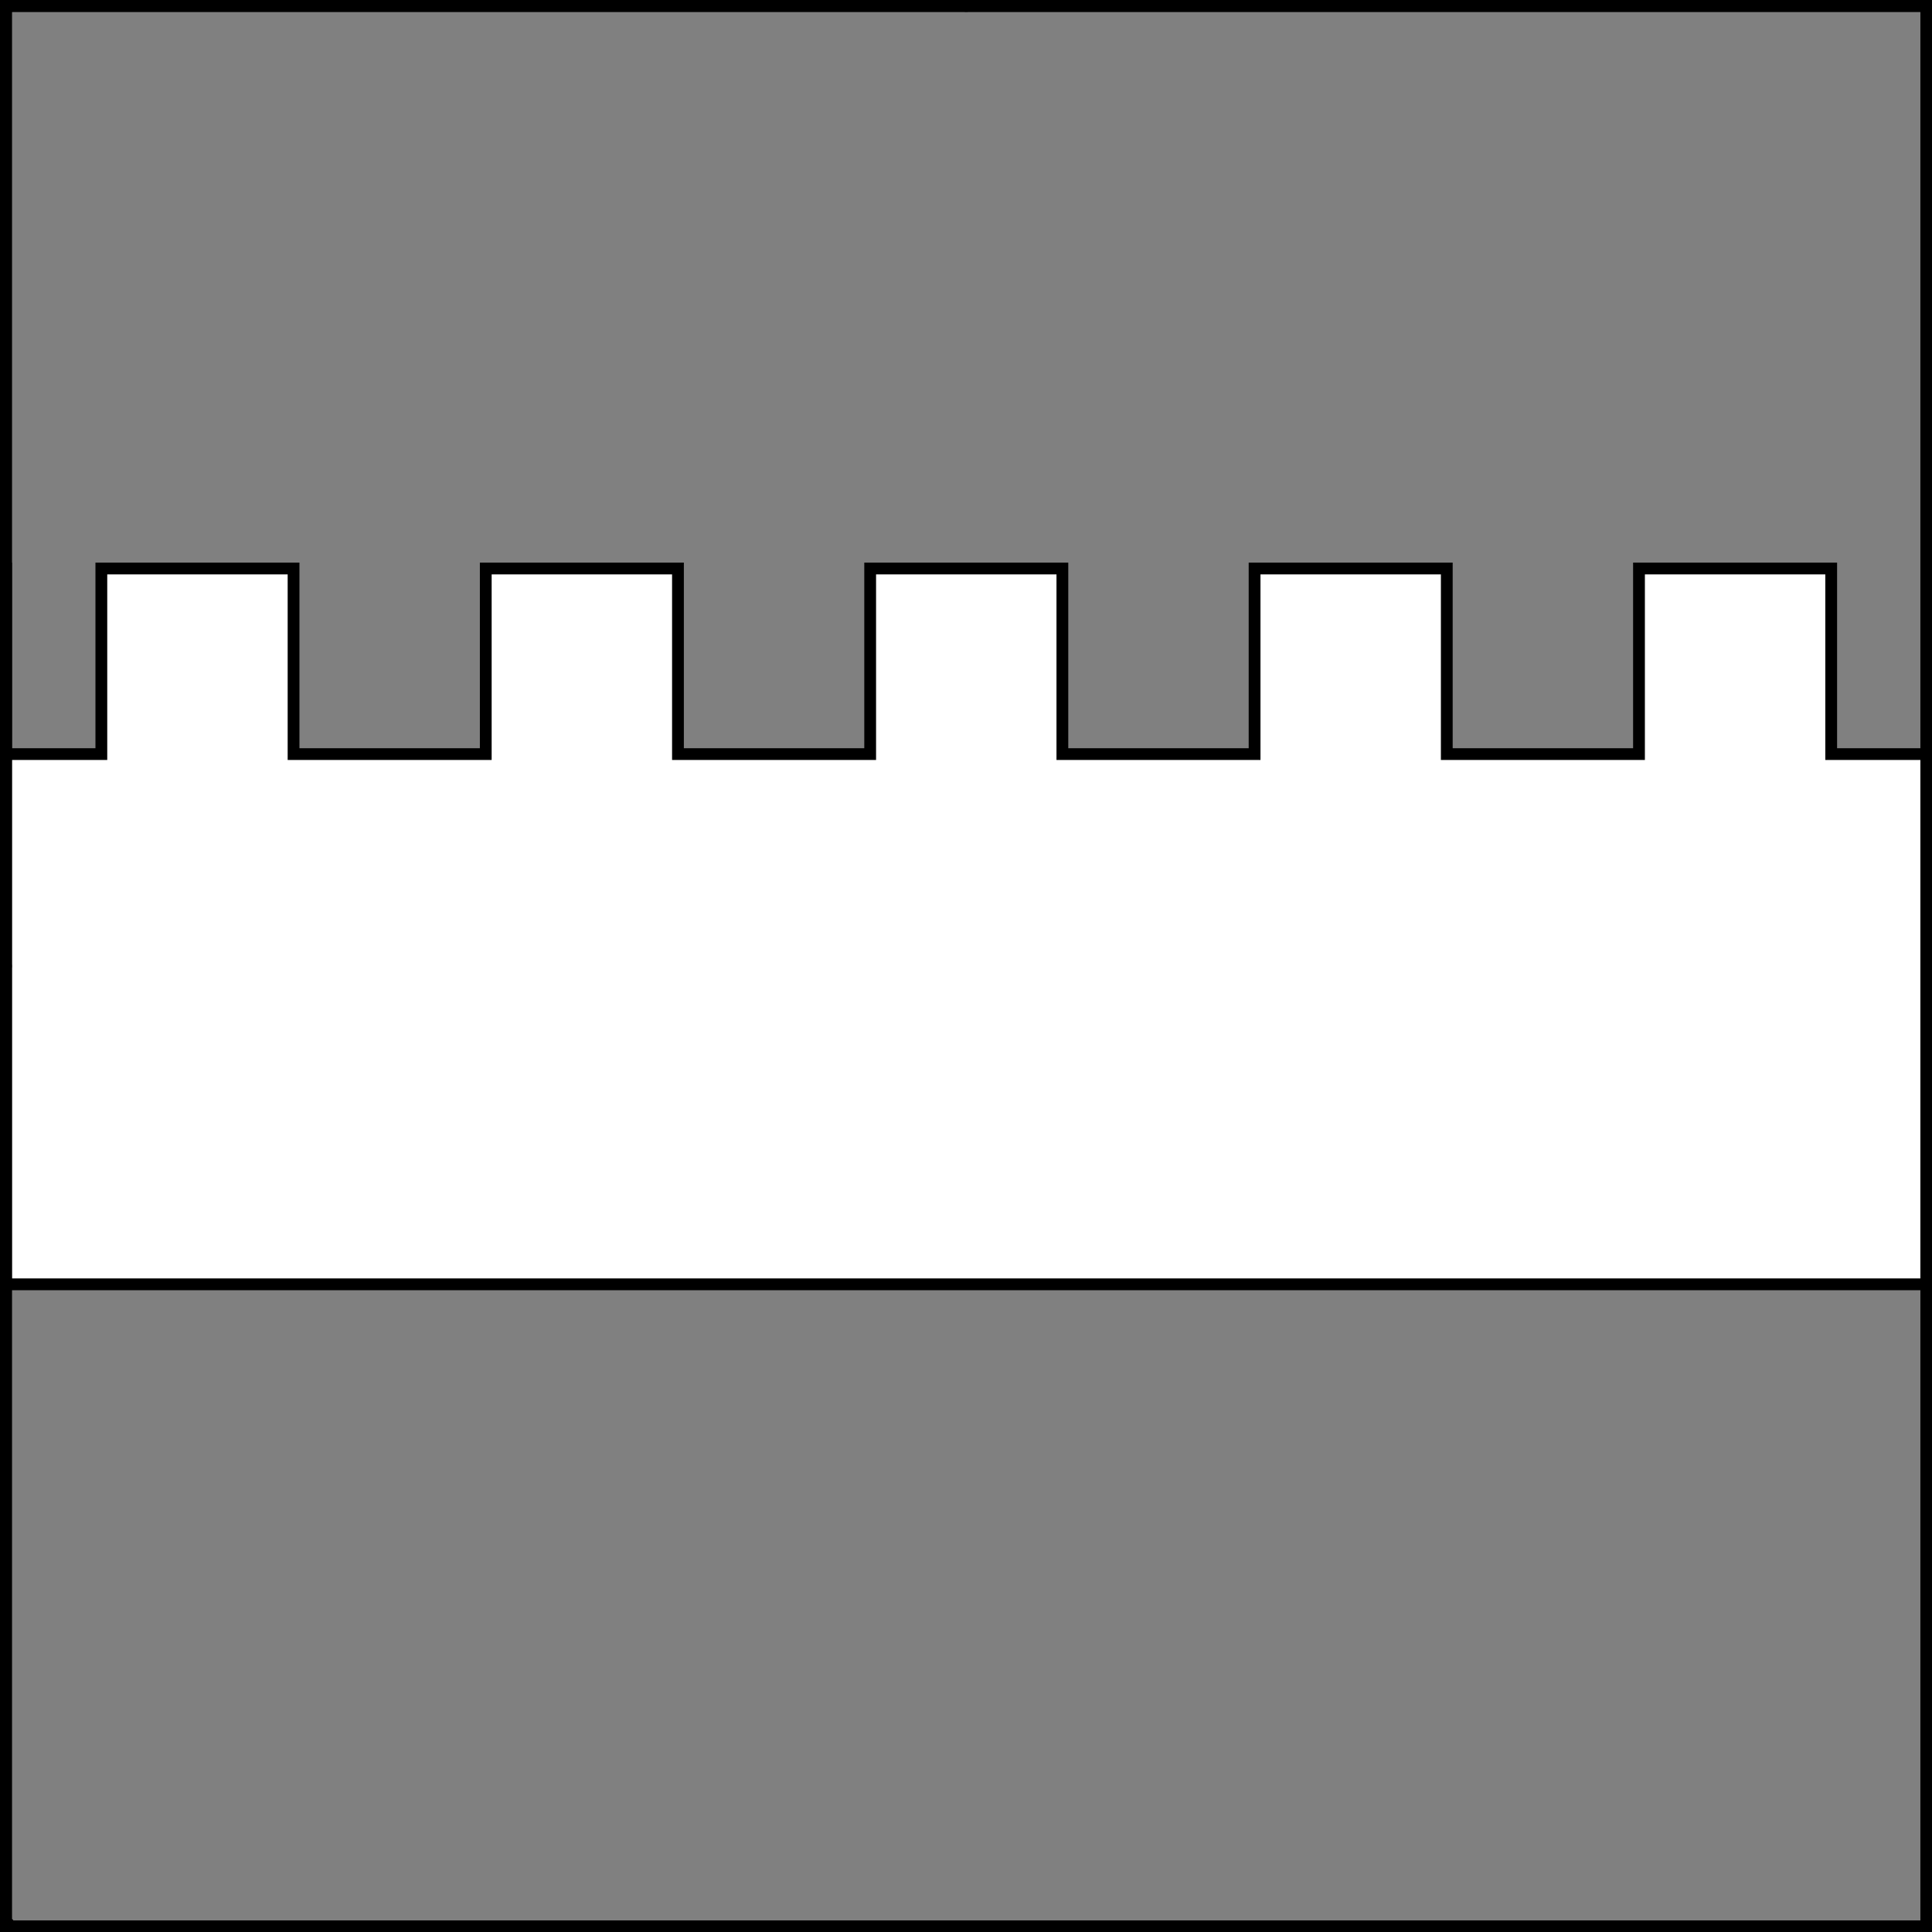 <?xml version="1.0" encoding="UTF-8" standalone="no"?>
<!DOCTYPE svg PUBLIC "-//W3C//DTD SVG 1.1//EN" "http://www.w3.org/Graphics/SVG/1.1/DTD/svg11.dtd">
<svg xmlns="http://www.w3.org/2000/svg" xmlns:xl="http://www.w3.org/1999/xlink" xmlns:dc="http://purl.org/dc/elements/1.1/" version="1.1" viewBox="425.5 65.5 327.938 327.938" width="327.938" height="327.938">
  <rect x="425.5" y="65.5" width="327.938" height="327.938" fill="#808080" stroke="none"/>
  <defs>
    <clipPath id="artboard_clip_path">
      <path d="M 425.5 65.5 L 753.438 65.5 L 753.438 393.438 L 425.5 393.438 Z"/>
    </clipPath>
  </defs>
  <g id="Fess_Embattled_(1)" fill-opacity="1" stroke-opacity="1" stroke="none" fill="none" stroke-dasharray="none">
    <title>Fess Embattled (1)</title>
    <g id="Fess_Embattled_(1)_Layer_3" clip-path="url(#artboard_clip_path)">
      <title>Layer 3</title>
      <g id="Graphic_4">
        <path d="M 507.953 162 L 507.953 193.5 L 475.328 193.5 L 475.328 162 L 442.703 162 L 442.703 193.5 L 426.531 193.5 L 426.531 162 L 426.5 162 L 426.5 283.5 L 752.469 283.5 L 752.469 193.5 L 736.328 193.5 L 736.328 162 L 703.703 162 L 703.703 193.5 L 671.078 193.5 L 671.078 162 L 638.453 162 L 638.453 193.5 L 605.828 193.5 L 605.828 162 L 573.203 162 L 573.203 193.5 L 540.578 193.5 L 540.578 162 Z" fill="#FFFFFF"/>
        <path d="M 507.953 162 L 507.953 193.5 L 475.328 193.5 L 475.328 162 L 442.703 162 L 442.703 193.5 L 426.531 193.5 L 426.531 162 L 426.5 162 L 426.5 283.5 L 752.469 283.5 L 752.469 193.5 L 736.328 193.5 L 736.328 162 L 703.703 162 L 703.703 193.5 L 671.078 193.5 L 671.078 162 L 638.453 162 L 638.453 193.5 L 605.828 193.5 L 605.828 162 L 573.203 162 L 573.203 193.5 L 540.578 193.5 L 540.578 162 Z" stroke="black" stroke-linecap="round" stroke-linejoin="miter" stroke-width="2"/>
      </g>
    </g>
    <g id="Esc____Badge_Master_layer" clip-path="url(#artboard_clip_path)">
      <title>Master layer</title>
      <g id="Line_14">
        <line x1="427.5" y1="67.5" x2="420.75" y2="60.75" stroke="black" stroke-linecap="butt" stroke-linejoin="round" stroke-width=".25"/>
      </g>
      <g id="Line_13">
        <line x1="589.5" y1="67.5" x2="589.5" y2="58.5" stroke="black" stroke-linecap="butt" stroke-linejoin="round" stroke-width=".5"/>
      </g>
      <g id="Line_12">
        <line x1="751.5" y1="67.5" x2="758.25" y2="60.75" stroke="black" stroke-linecap="butt" stroke-linejoin="round" stroke-width=".5"/>
      </g>
      <g id="Line_11">
        <line x1="420.75" y1="398.25" x2="427.5" y2="391.5" stroke="black" stroke-linecap="round" stroke-linejoin="round" stroke-width=".5"/>
      </g>
      <g id="Line_10">
        <line x1="758.25" y1="398.25" x2="751.5" y2="391.5" stroke="black" stroke-linecap="butt" stroke-linejoin="round" stroke-width=".5"/>
      </g>
      <g id="Line_9">
        <line x1="589.5" y1="400.5" x2="589.5" y2="391.5" stroke="black" stroke-linecap="butt" stroke-linejoin="round" stroke-width=".5"/>
      </g>
      <g id="Line_8">
        <line x1="427.5" y1="229.5" x2="418.5" y2="229.5" stroke="black" stroke-linecap="butt" stroke-linejoin="round" stroke-width=".5"/>
      </g>
      <g id="Line_7">
        <line x1="760.5" y1="229.484" x2="751.5" y2="229.484" stroke="black" stroke-linecap="butt" stroke-linejoin="round" stroke-width=".5"/>
      </g>
      <g id="Graphic_6">
        <rect x="426.5" y="66.5" width="325.969" height="325.969" stroke="black" stroke-linecap="round" stroke-linejoin="miter" stroke-width="2"/>
      </g>
      <g id="Graphic_5">
        <rect x="426.5" y="66.5" width="325.969" height="325.969" stroke="black" stroke-linecap="round" stroke-linejoin="miter" stroke-width="2"/>
      </g>
      <g id="Graphic_4">
        <rect x="426.5" y="66.5" width="325.969" height="325.969" stroke="black" stroke-linecap="round" stroke-linejoin="miter" stroke-width="2"/>
      </g>
    </g>
  </g>
</svg>
